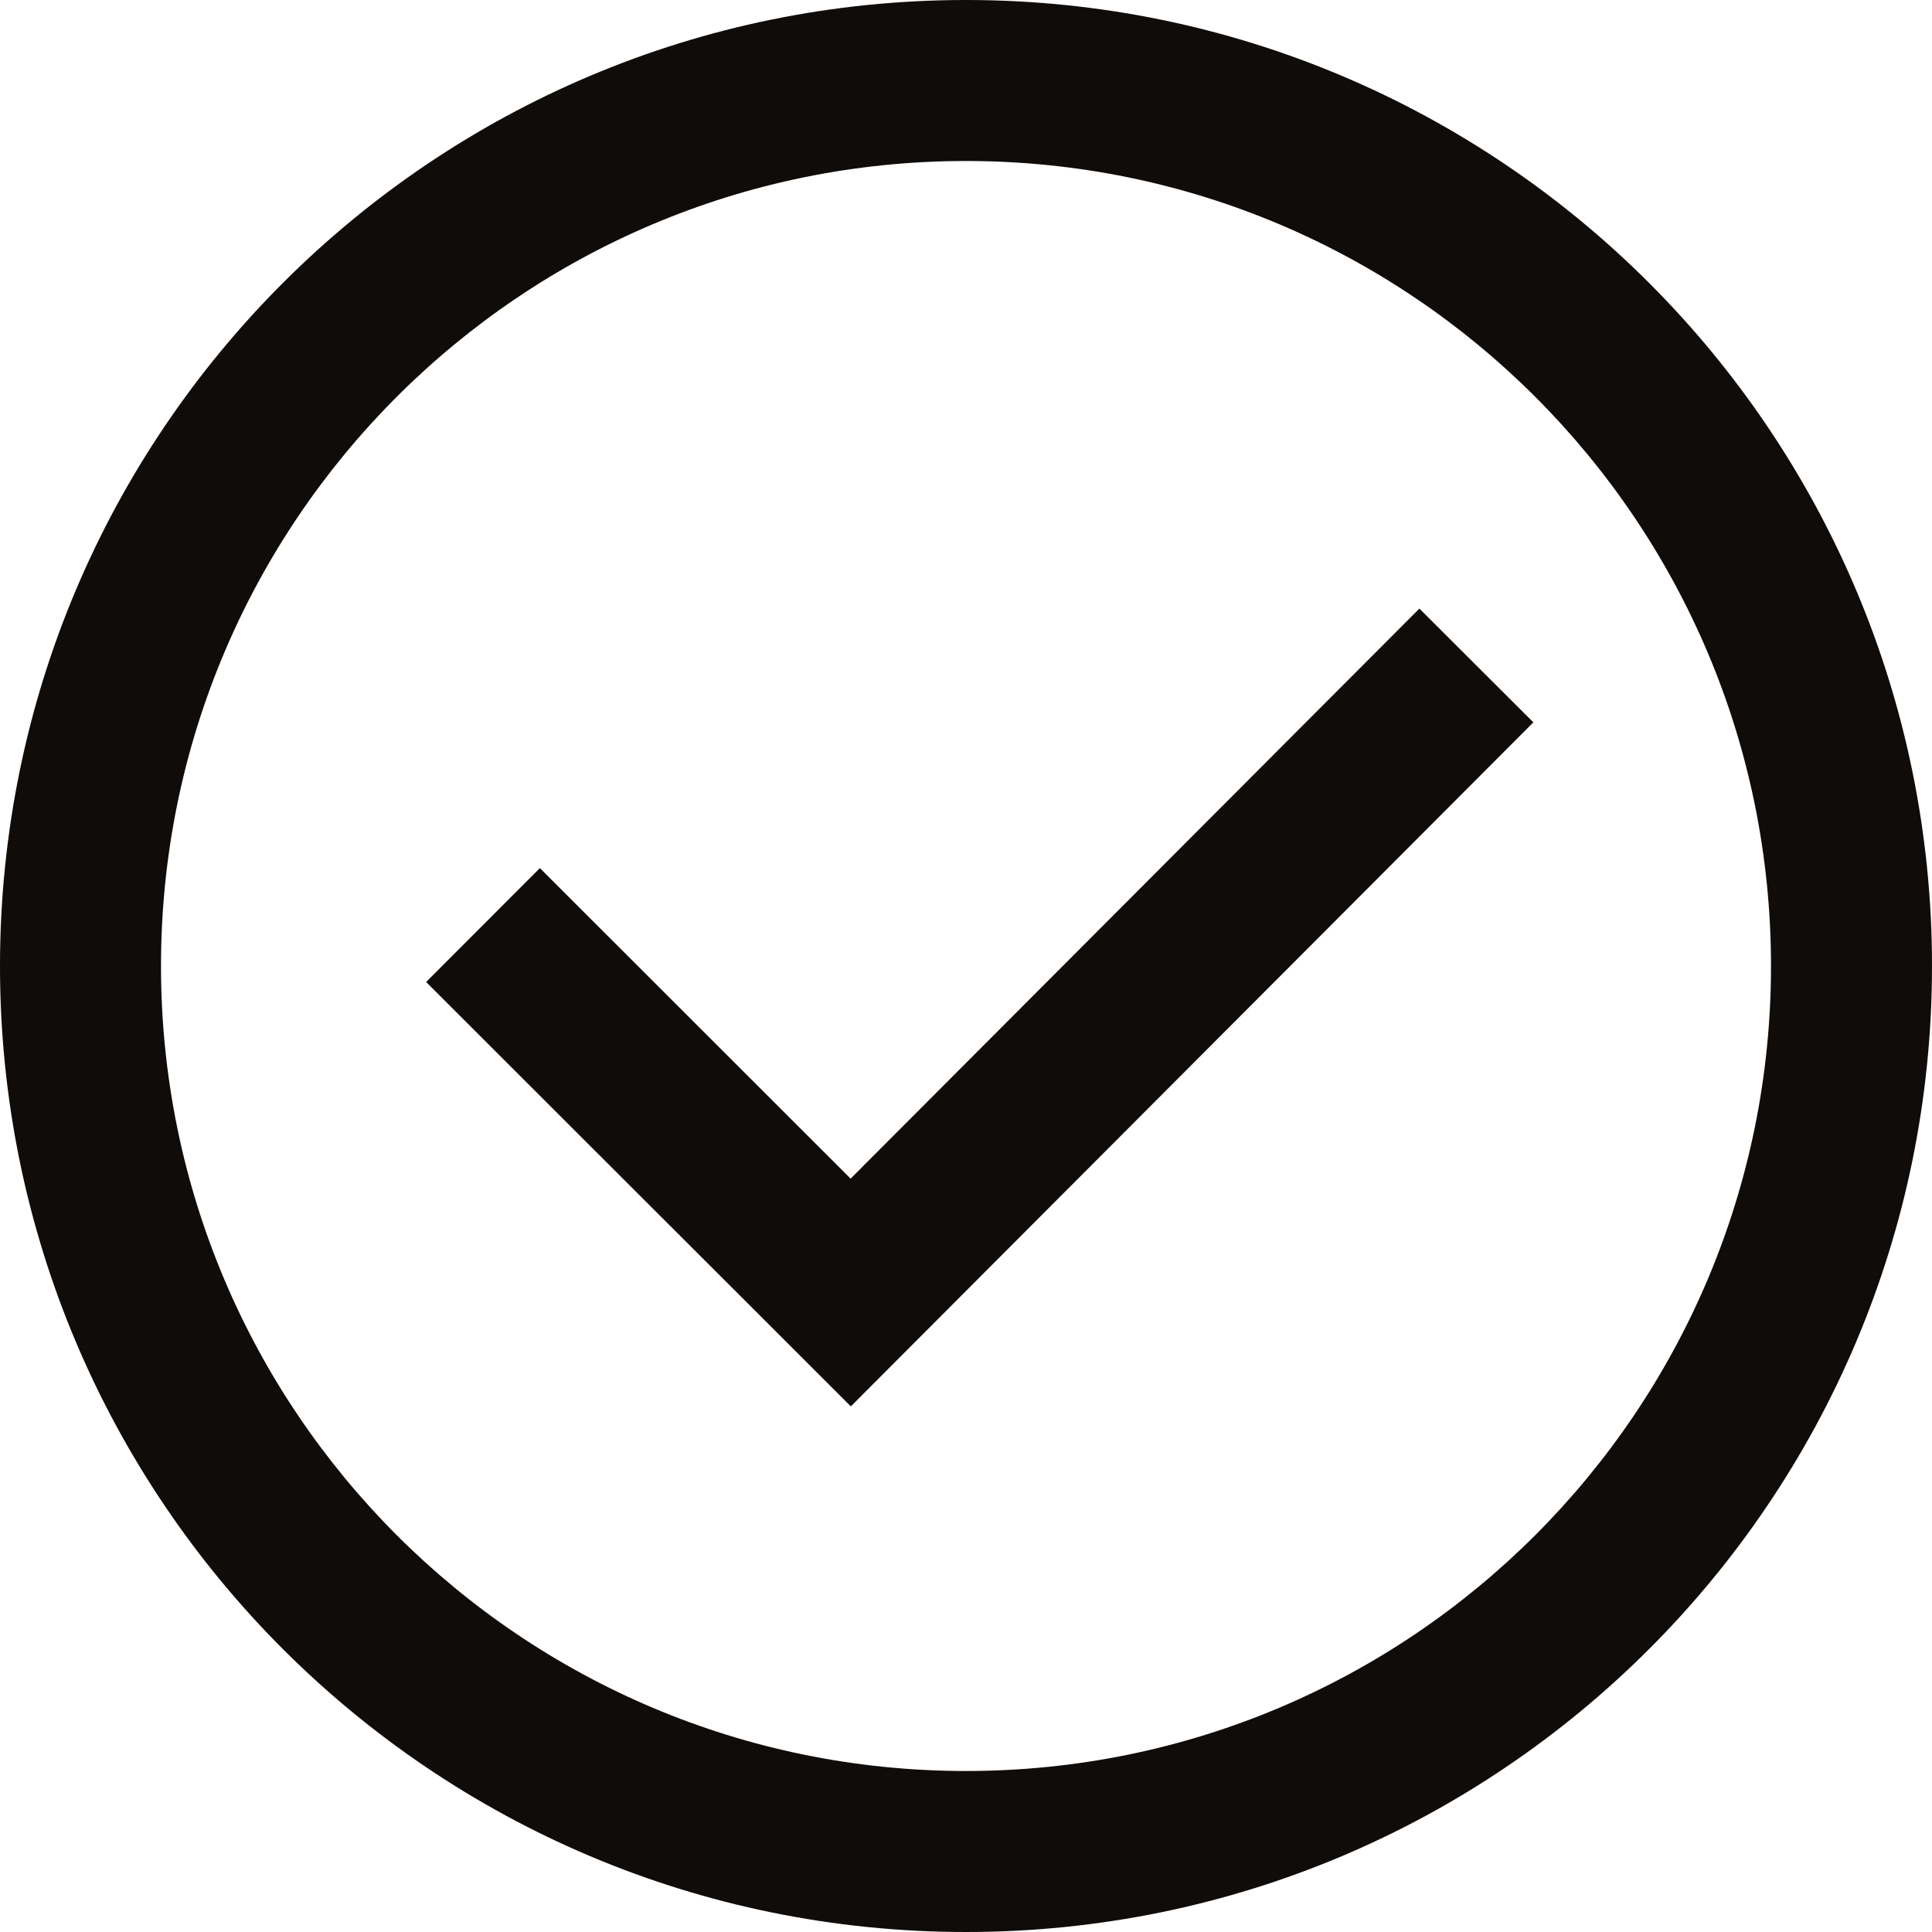 <?xml version="1.0" encoding="UTF-8"?>
<svg width="18px" height="18px" viewBox="0 0 18 18" version="1.1" xmlns="http://www.w3.org/2000/svg" xmlns:xlink="http://www.w3.org/1999/xlink">
    <!-- Generator: Sketch 51.3 (57544) - http://www.bohemiancoding.com/sketch -->
    <title>_Icons / 24px / Check 2</title>
    <desc>Created with Sketch.</desc>
    <defs></defs>
    <g id="/product-overview" stroke="none" stroke-width="1" fill="none" fill-rule="evenodd">
        <g transform="translate(-926, -633)" fill="#0F0C09" id="Hero-Centered-+-Tab-Content">
            <g transform="translate(-120, 72)">
                <g id="Copy-Right" transform="translate(1045, 398)">
                    <g id="List" transform="translate(0, 160)">
                        <g id="_Icons-/-24px--/-Check-2">
                            <path d="M10,19.5 C14.142,19.5 17.5,16.142 17.5,12 C17.5,7.858 14.142,4.5 10,4.5 C5.858,4.5 2.5,7.858 2.5,12 C2.5,16.142 5.858,19.5 10,19.5 Z M10,21 C5.029,21 1,16.971 1,12 C1,7.029 5.029,3 10,3 C14.971,3 19,7.029 19,12 C19,16.971 14.971,21 10,21 Z M8.925,13.981 L6.03,11.088 L4.97,12.149 L8.927,16.103 L15.286,9.73 L14.224,8.67 L8.925,13.981 Z" id="Combined-Shape"></path>
                        </g>
                    </g>
                </g>
            </g>
        </g>
    </g>
</svg>